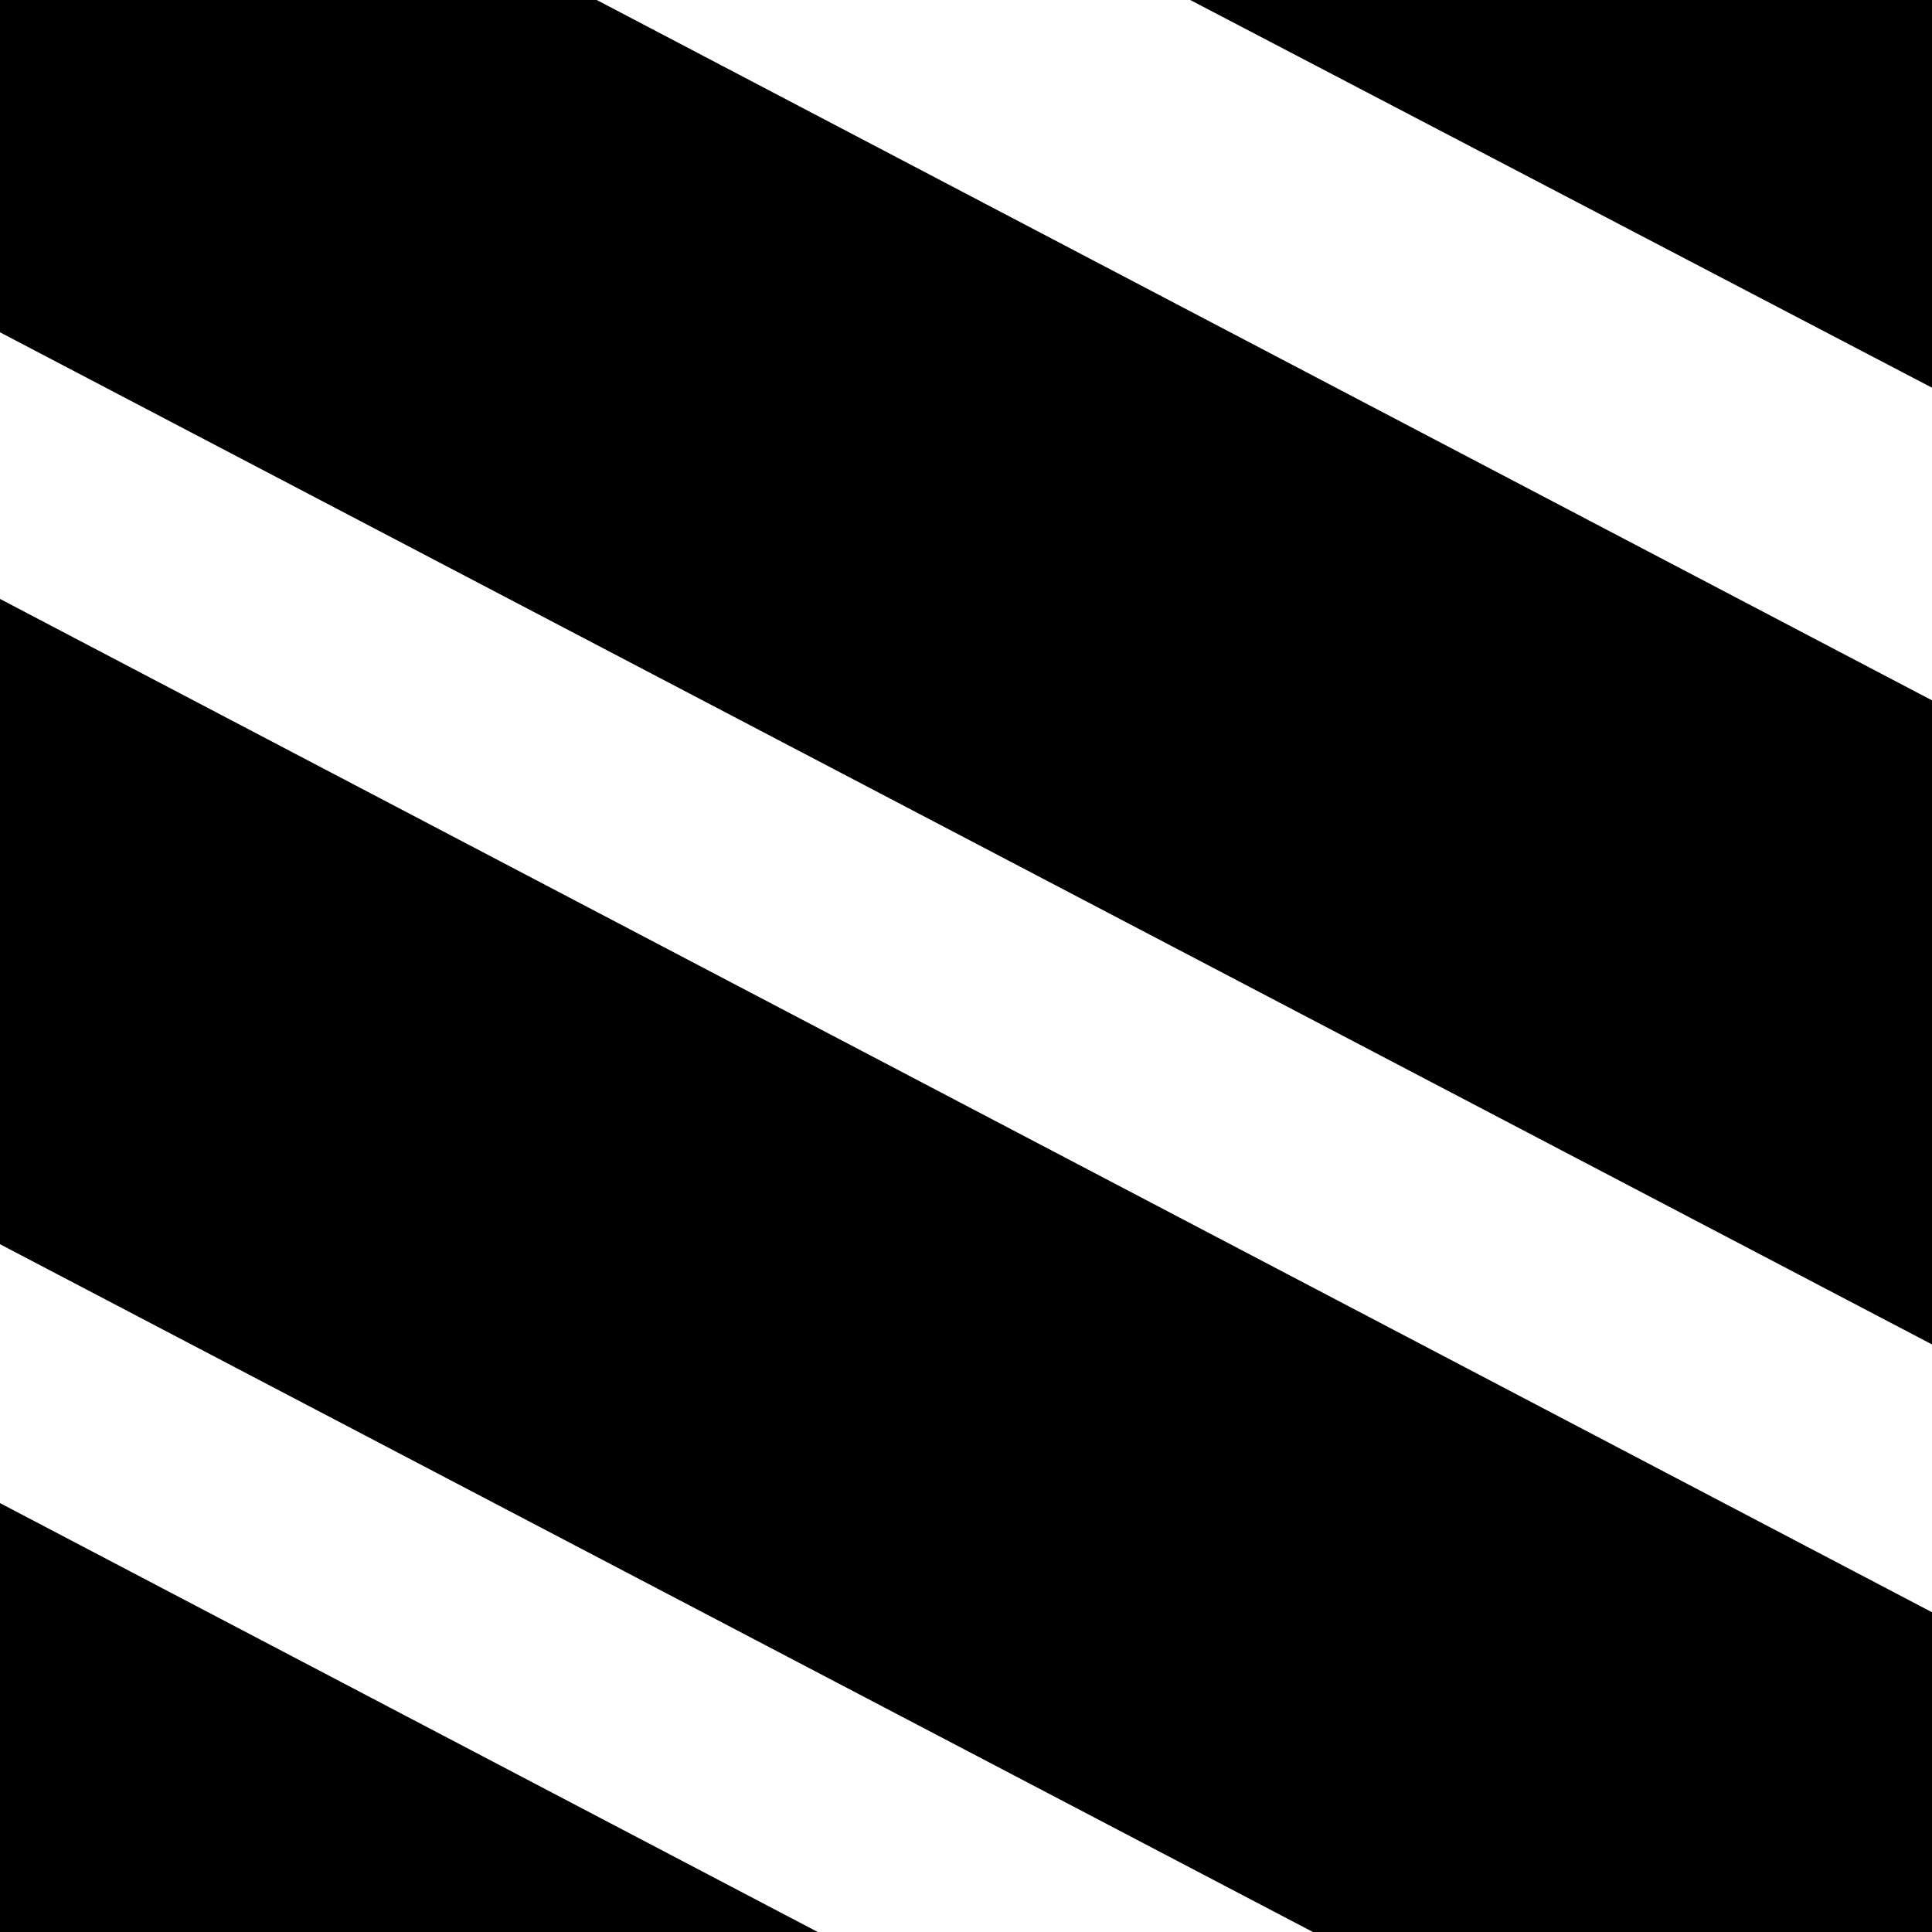 <?xml version="1.0" encoding="utf-8"?>
<!-- Generator: Adobe Illustrator 25.2.0, SVG Export Plug-In . SVG Version: 6.00 Build 0)  -->
<svg version="1.1" id="Layer_1" xmlns="http://www.w3.org/2000/svg" xmlns:xlink="http://www.w3.org/1999/xlink" x="0px" y="0px"
	 width="50px" height="50px" viewBox="0 0 50 50" style="enable-background:new 0 0 50 50;" xml:space="preserve">
<style type="text/css">
	.st0{fill-rule:evenodd;clip-rule:evenodd;}
</style>
<g>
	<g>
		<g>
			<path class="st0" d="M83.8,27.7L83.8,11L0-32.9L0-16.1L83.8,27.7z M0-8.1L0,8.6l83.8,43.9l-0.1-16.7L0-8.1z M0,38.9L0,55.6
				l83.8,43.9l-0.1-16.7L0,38.9z M0,15.5L0,32.2l83.8,43.9l-0.1-16.7L0,15.5z"/>
		</g>
	</g>
</g>
</svg>
